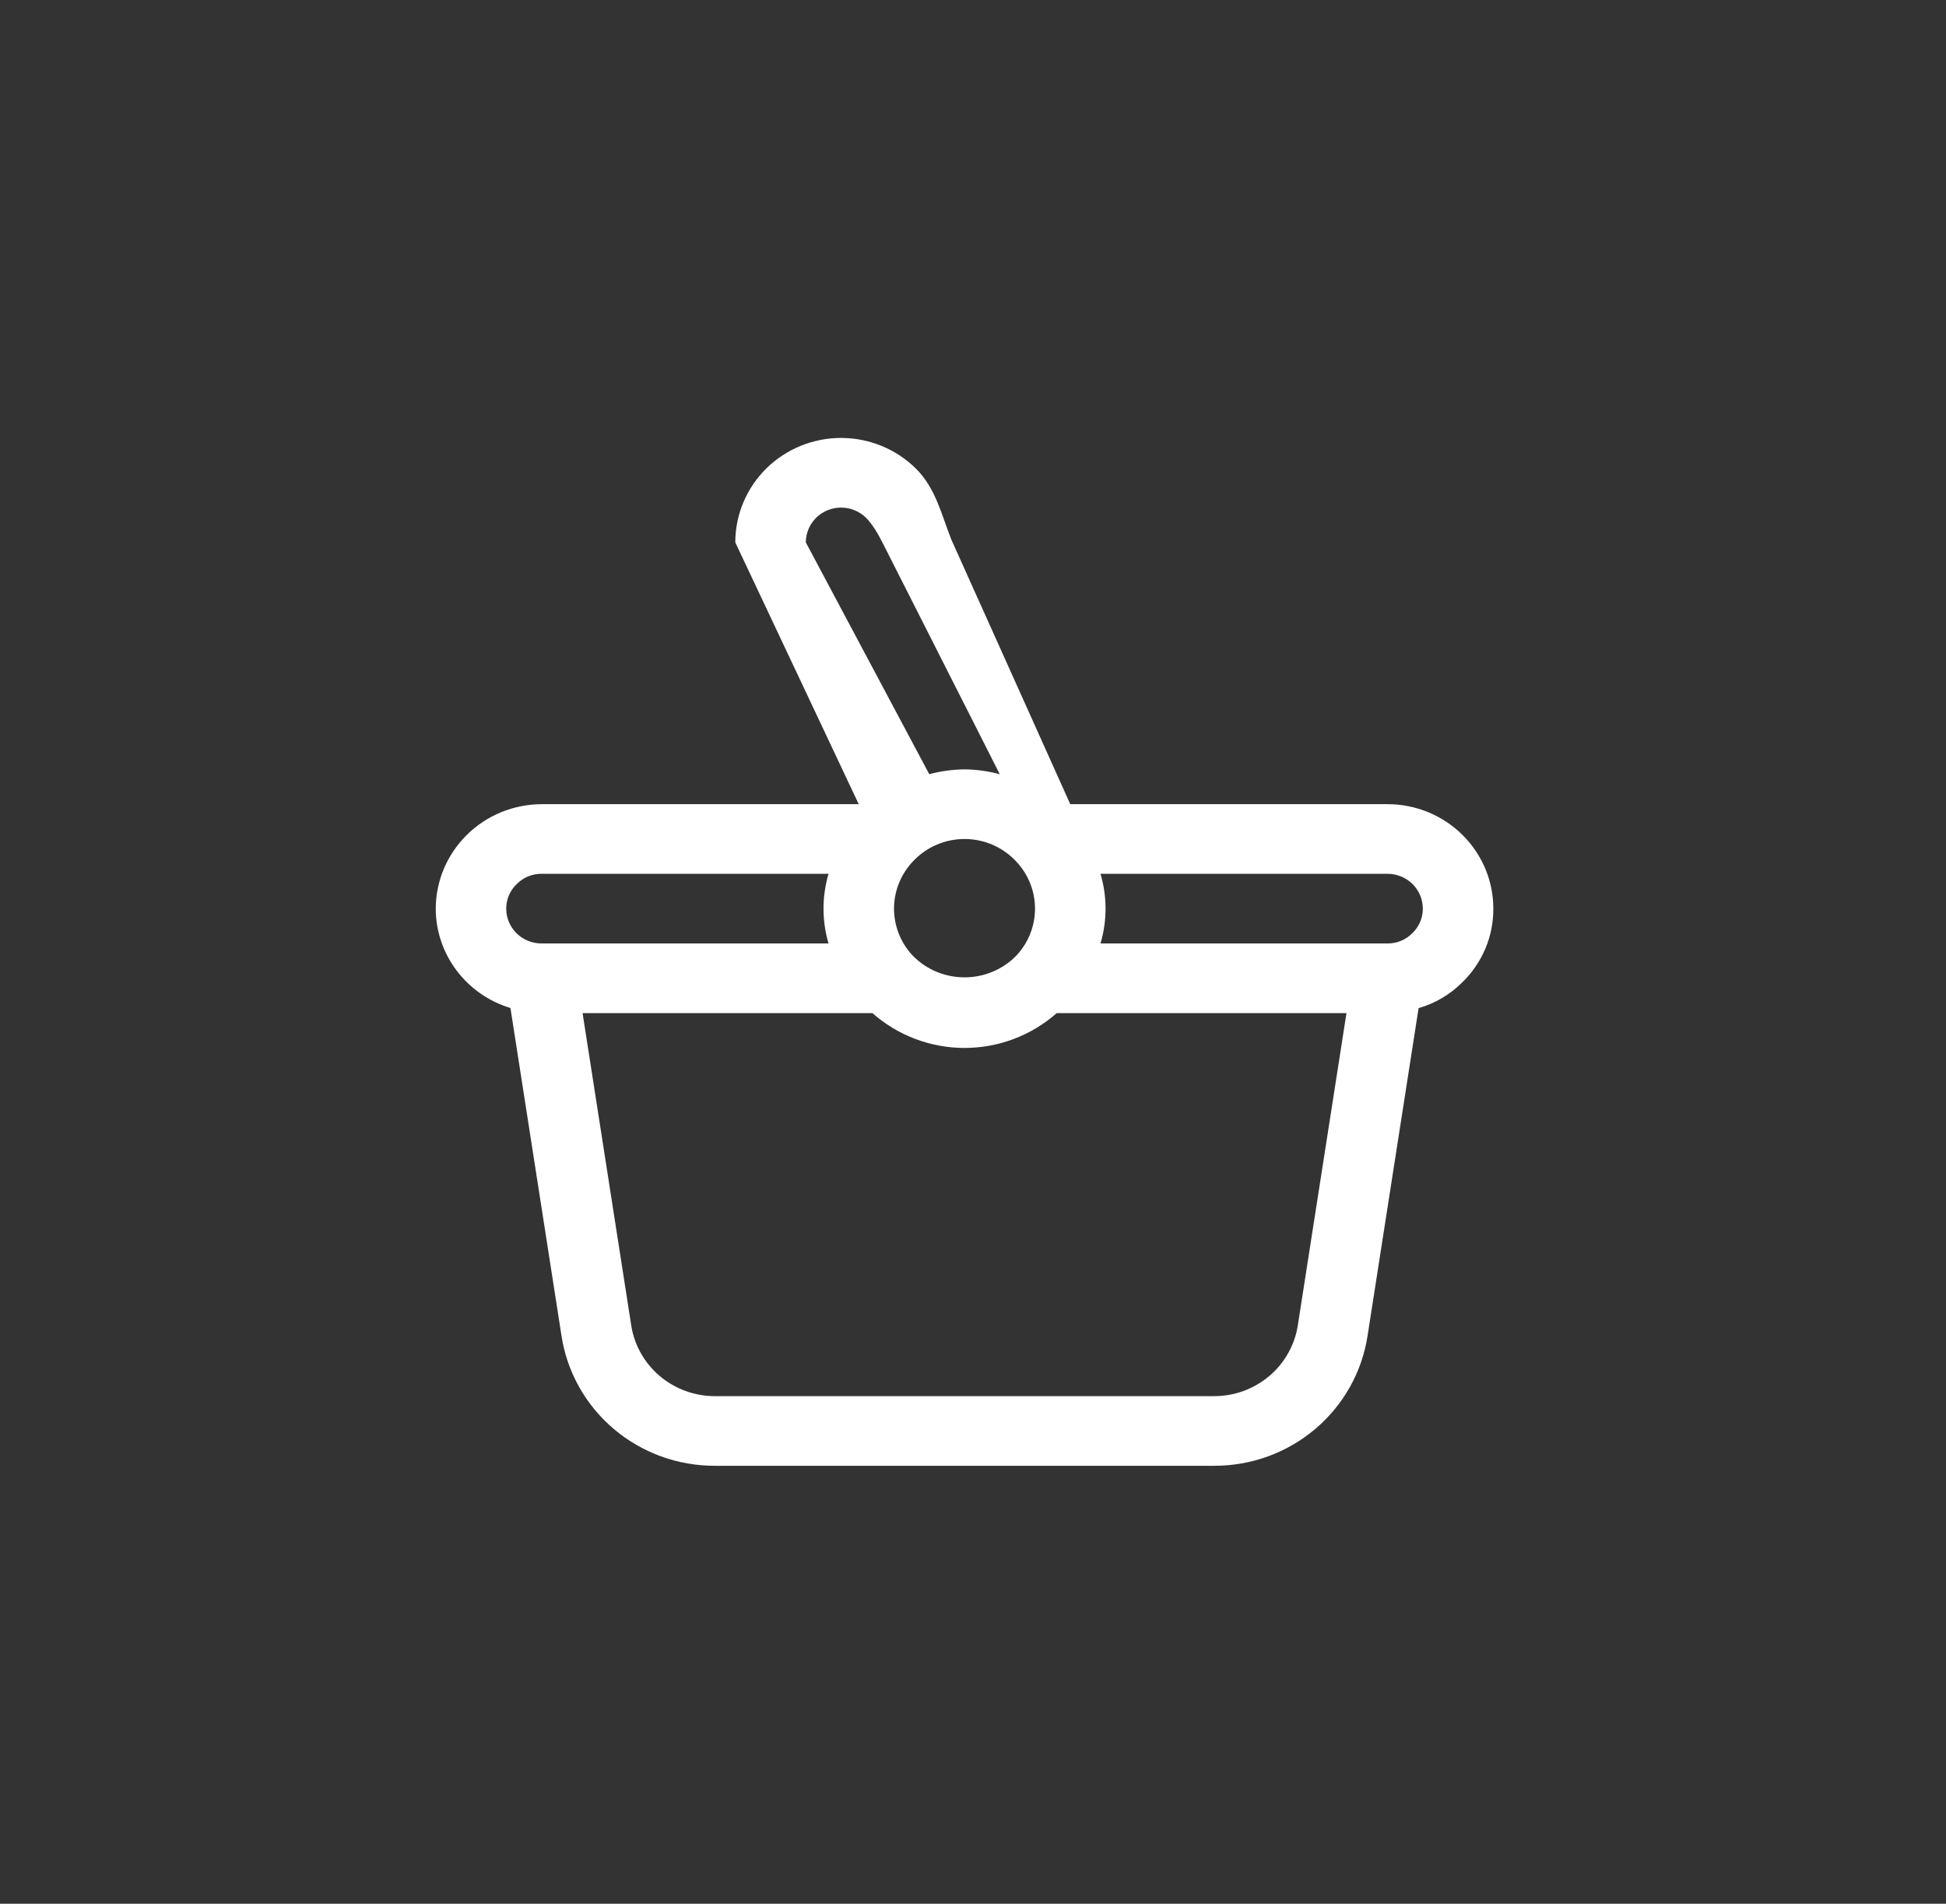 <svg width="46" height="45" viewBox="0 0 46 45" fill="none" xmlns="http://www.w3.org/2000/svg">
<rect x="0" y="0" width="46" height="45" fill="#333333" stroke="none"/>
<g clip-path="url(#clip0_3345_3106)">
<path d="M32.8 19.009H25.299L22.486 12.75C22.255 12.168 22.118 11.538 21.649 11.075C21.18 10.612 20.544 10.352 19.881 10.352C19.218 10.352 18.582 10.612 18.113 11.075C17.645 11.538 17.381 12.166 17.381 12.821L20.299 19.009H12.8C12.137 19.012 11.503 19.273 11.035 19.735C10.567 20.198 10.302 20.824 10.3 21.478C10.301 22.005 10.474 22.517 10.792 22.939C11.11 23.362 11.556 23.673 12.066 23.827L13.271 31.564C13.4 32.424 13.839 33.209 14.507 33.776C15.175 34.342 16.027 34.652 16.908 34.648H28.691C29.571 34.652 30.423 34.343 31.091 33.777C31.759 33.211 32.198 32.427 32.328 31.567L33.533 23.83C33.92 23.719 34.272 23.512 34.556 23.23C34.793 23.002 34.981 22.73 35.109 22.429C35.237 22.128 35.301 21.805 35.3 21.478C35.3 20.823 35.036 20.195 34.567 19.732C34.098 19.269 33.463 19.009 32.8 19.009ZM19.048 12.821C19.048 12.603 19.136 12.394 19.292 12.239C19.448 12.085 19.66 11.998 19.881 11.998C20.102 11.998 20.314 12.085 20.471 12.239C20.627 12.394 20.768 12.643 20.858 12.821L23.633 18.301C23.361 18.228 23.081 18.189 22.799 18.186C22.518 18.189 22.238 18.228 21.966 18.3L19.048 12.821ZM21.57 20.373C21.726 20.202 21.917 20.065 22.13 19.972C22.343 19.879 22.574 19.831 22.808 19.832C23.041 19.833 23.271 19.883 23.484 19.978C23.696 20.073 23.886 20.212 24.04 20.384C24.316 20.686 24.468 21.079 24.466 21.486C24.464 21.893 24.308 22.284 24.029 22.584C23.87 22.749 23.677 22.88 23.465 22.969C23.252 23.058 23.023 23.104 22.792 23.102C22.56 23.101 22.332 23.054 22.12 22.963C21.908 22.872 21.717 22.739 21.559 22.572C21.283 22.27 21.131 21.877 21.133 21.47C21.135 21.064 21.291 20.672 21.57 20.373ZM12.8 22.301C12.579 22.301 12.367 22.215 12.21 22.06C12.054 21.906 11.966 21.697 11.966 21.478C11.966 21.368 11.988 21.26 12.032 21.159C12.076 21.058 12.14 20.967 12.221 20.891C12.297 20.816 12.387 20.756 12.486 20.715C12.585 20.675 12.692 20.654 12.8 20.655H19.585C19.427 21.193 19.427 21.764 19.585 22.301H12.8ZM30.68 31.316C30.61 31.786 30.37 32.216 30.004 32.526C29.639 32.835 29.173 33.004 28.691 33.002H16.908C16.426 33.004 15.96 32.835 15.595 32.526C15.229 32.216 14.989 31.786 14.919 31.316L13.771 23.948H20.623C21.221 24.477 21.997 24.771 22.8 24.771C23.604 24.771 24.38 24.477 24.978 23.948H31.828L30.68 31.316ZM33.378 22.065C33.302 22.141 33.212 22.201 33.113 22.241C33.014 22.282 32.907 22.302 32.8 22.301H26.014C26.173 21.764 26.173 21.193 26.014 20.655H32.8C33.02 20.655 33.233 20.742 33.389 20.896C33.545 21.051 33.633 21.26 33.633 21.478C33.633 21.588 33.611 21.697 33.567 21.798C33.523 21.899 33.459 21.99 33.378 22.065Z" fill="white"/>
</g>
<defs>
<clipPath id="clip0_3345_3106">
<rect x="0.3" width="45" height="45" rx="22.5" fill="white"/>
</clipPath>
</defs>
</svg>
